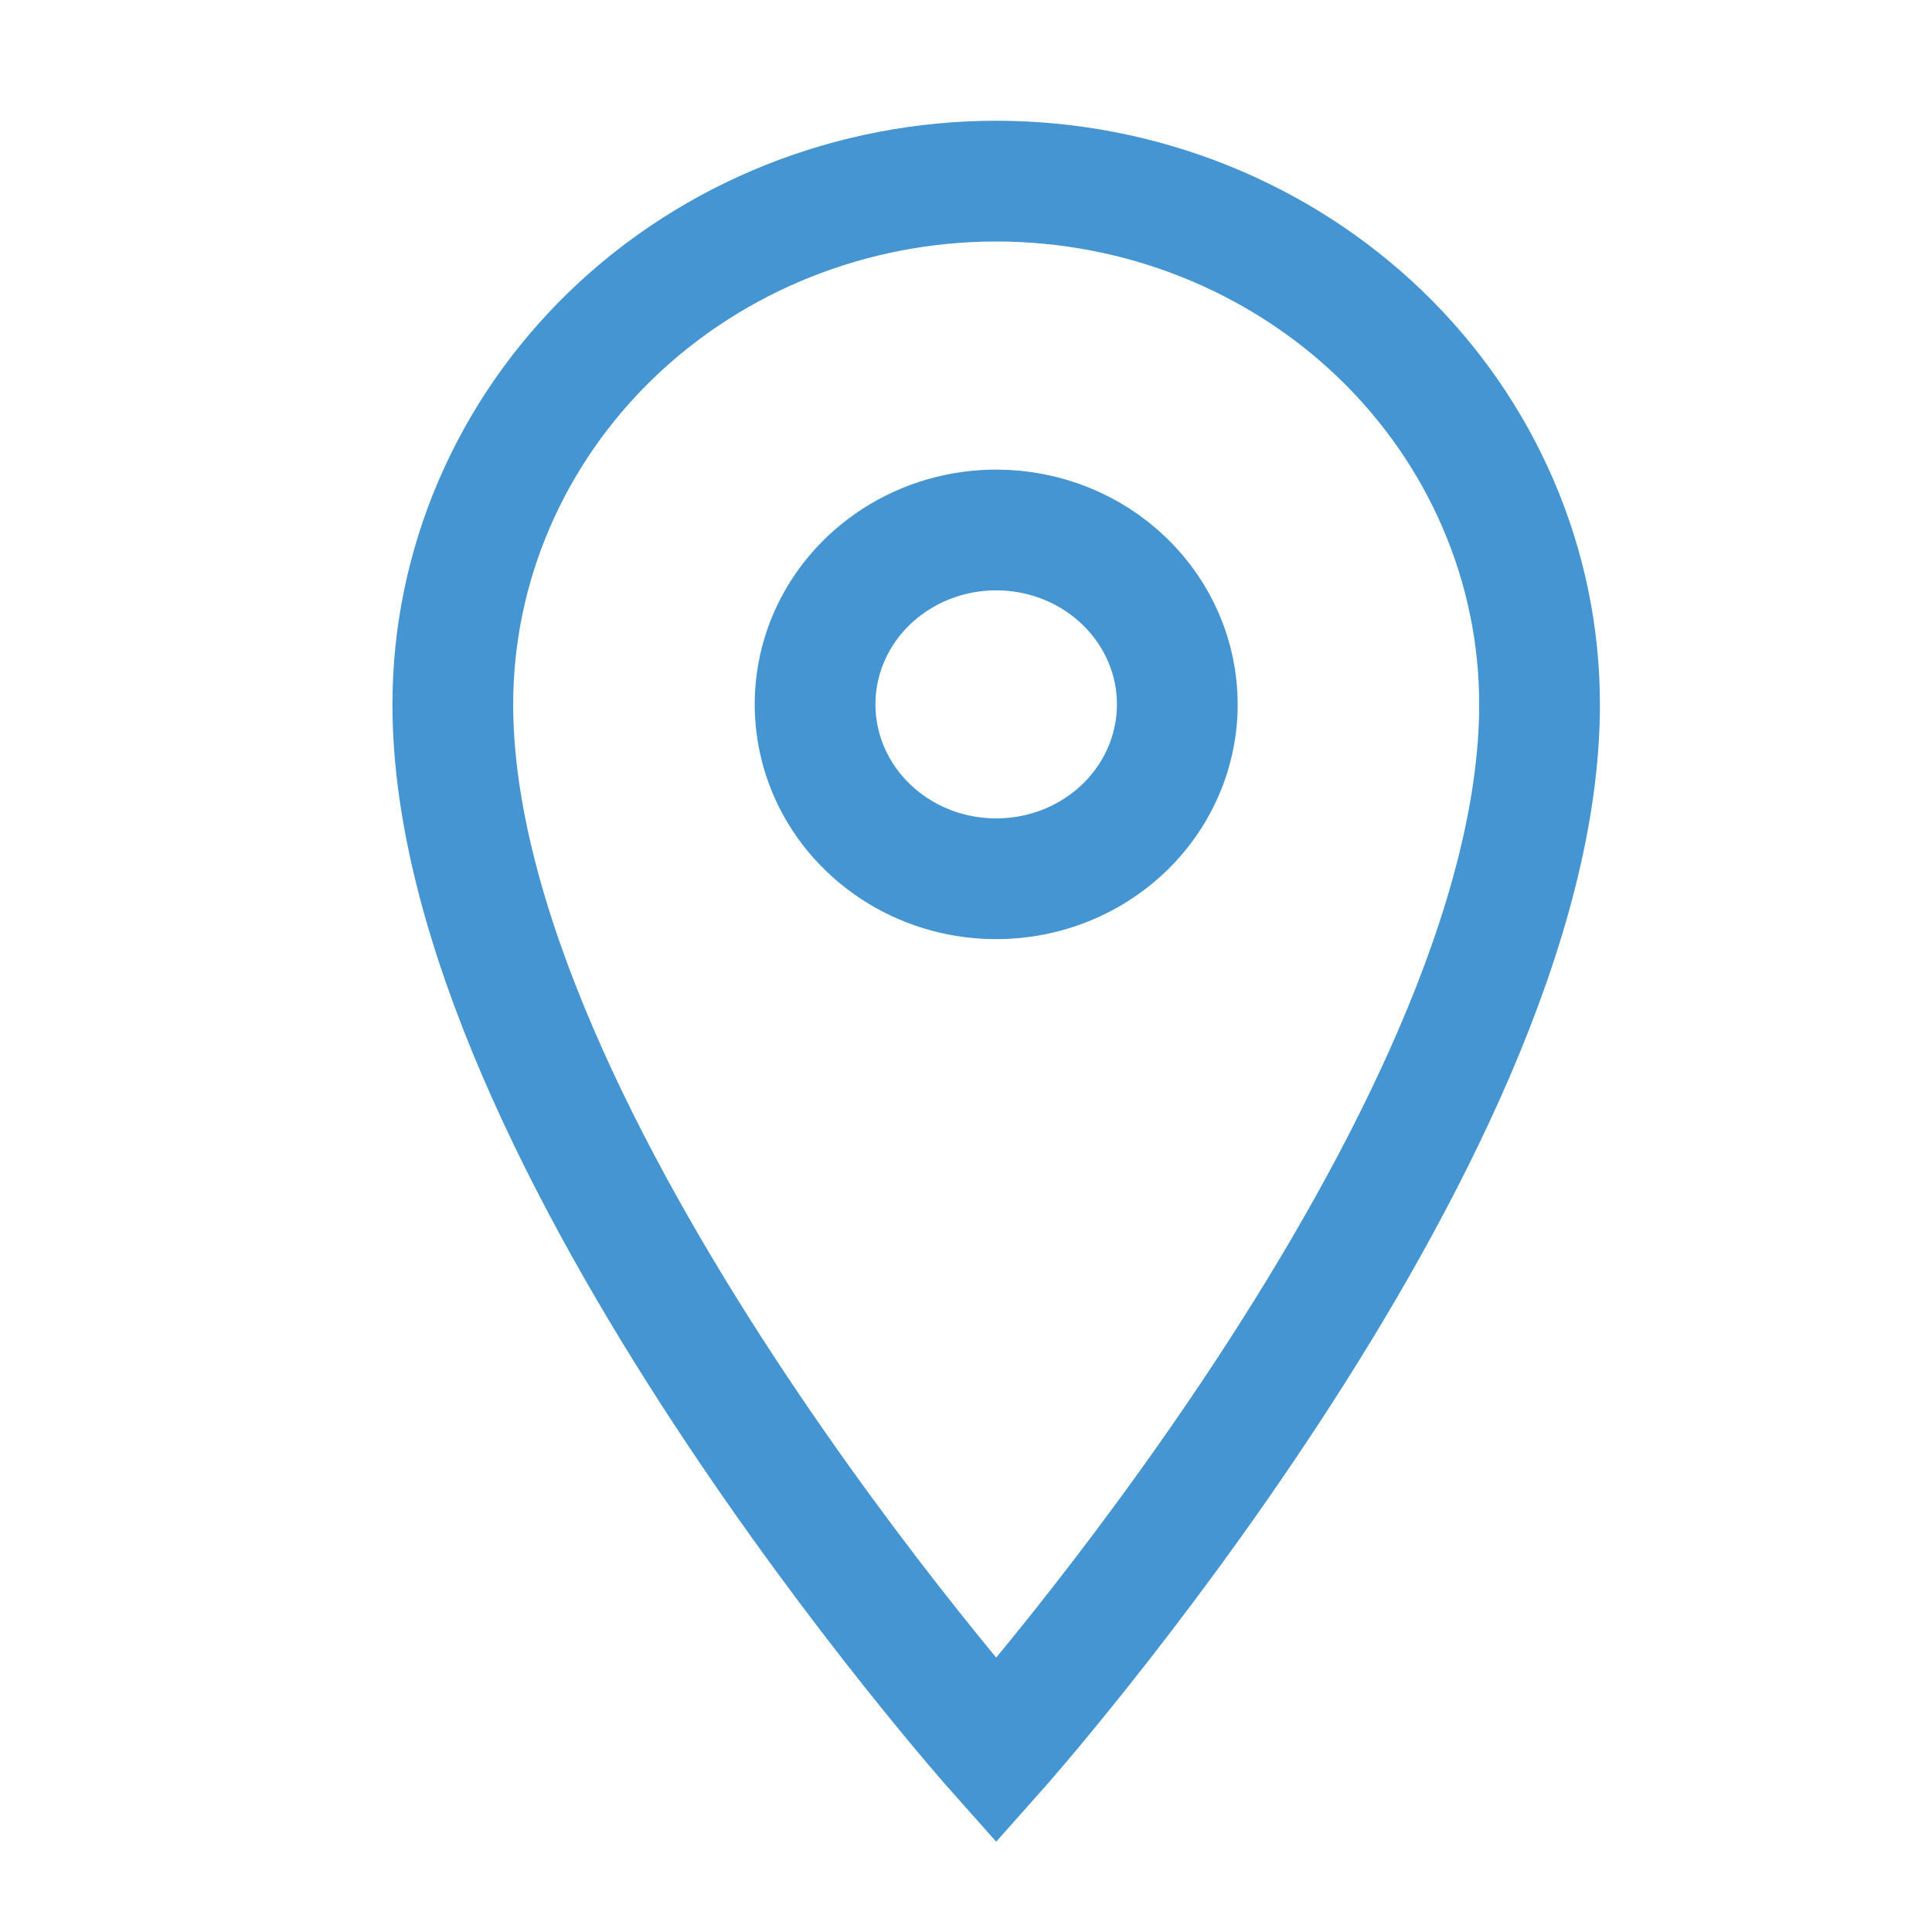 <?xml version="1.0" encoding="UTF-8"?> <svg xmlns="http://www.w3.org/2000/svg" width="32" height="32" viewBox="0 0 32 32" fill="none"><path d="M16.5 29C16.5 29 7.5 18.889 7.5 11.667C7.5 9.368 8.448 7.164 10.136 5.538C11.824 3.913 14.113 3 16.5 3C18.887 3 21.176 3.913 22.864 5.538C24.552 7.164 25.5 9.368 25.5 11.667C25.5 18.889 16.5 29 16.5 29ZM16.5 8.778C15.907 8.778 15.327 8.947 14.833 9.265C14.34 9.582 13.955 10.033 13.728 10.561C13.501 11.089 13.442 11.67 13.558 12.23C13.673 12.791 13.959 13.305 14.379 13.709C14.798 14.113 15.333 14.389 15.915 14.5C16.497 14.611 17.1 14.554 17.648 14.336C18.196 14.117 18.665 13.747 18.994 13.272C19.324 12.797 19.5 12.238 19.5 11.667C19.5 10.9 19.184 10.166 18.621 9.624C18.059 9.082 17.296 8.778 16.5 8.778Z" stroke="#4495D1" stroke-width="2" stroke-linecap="round"></path></svg> 